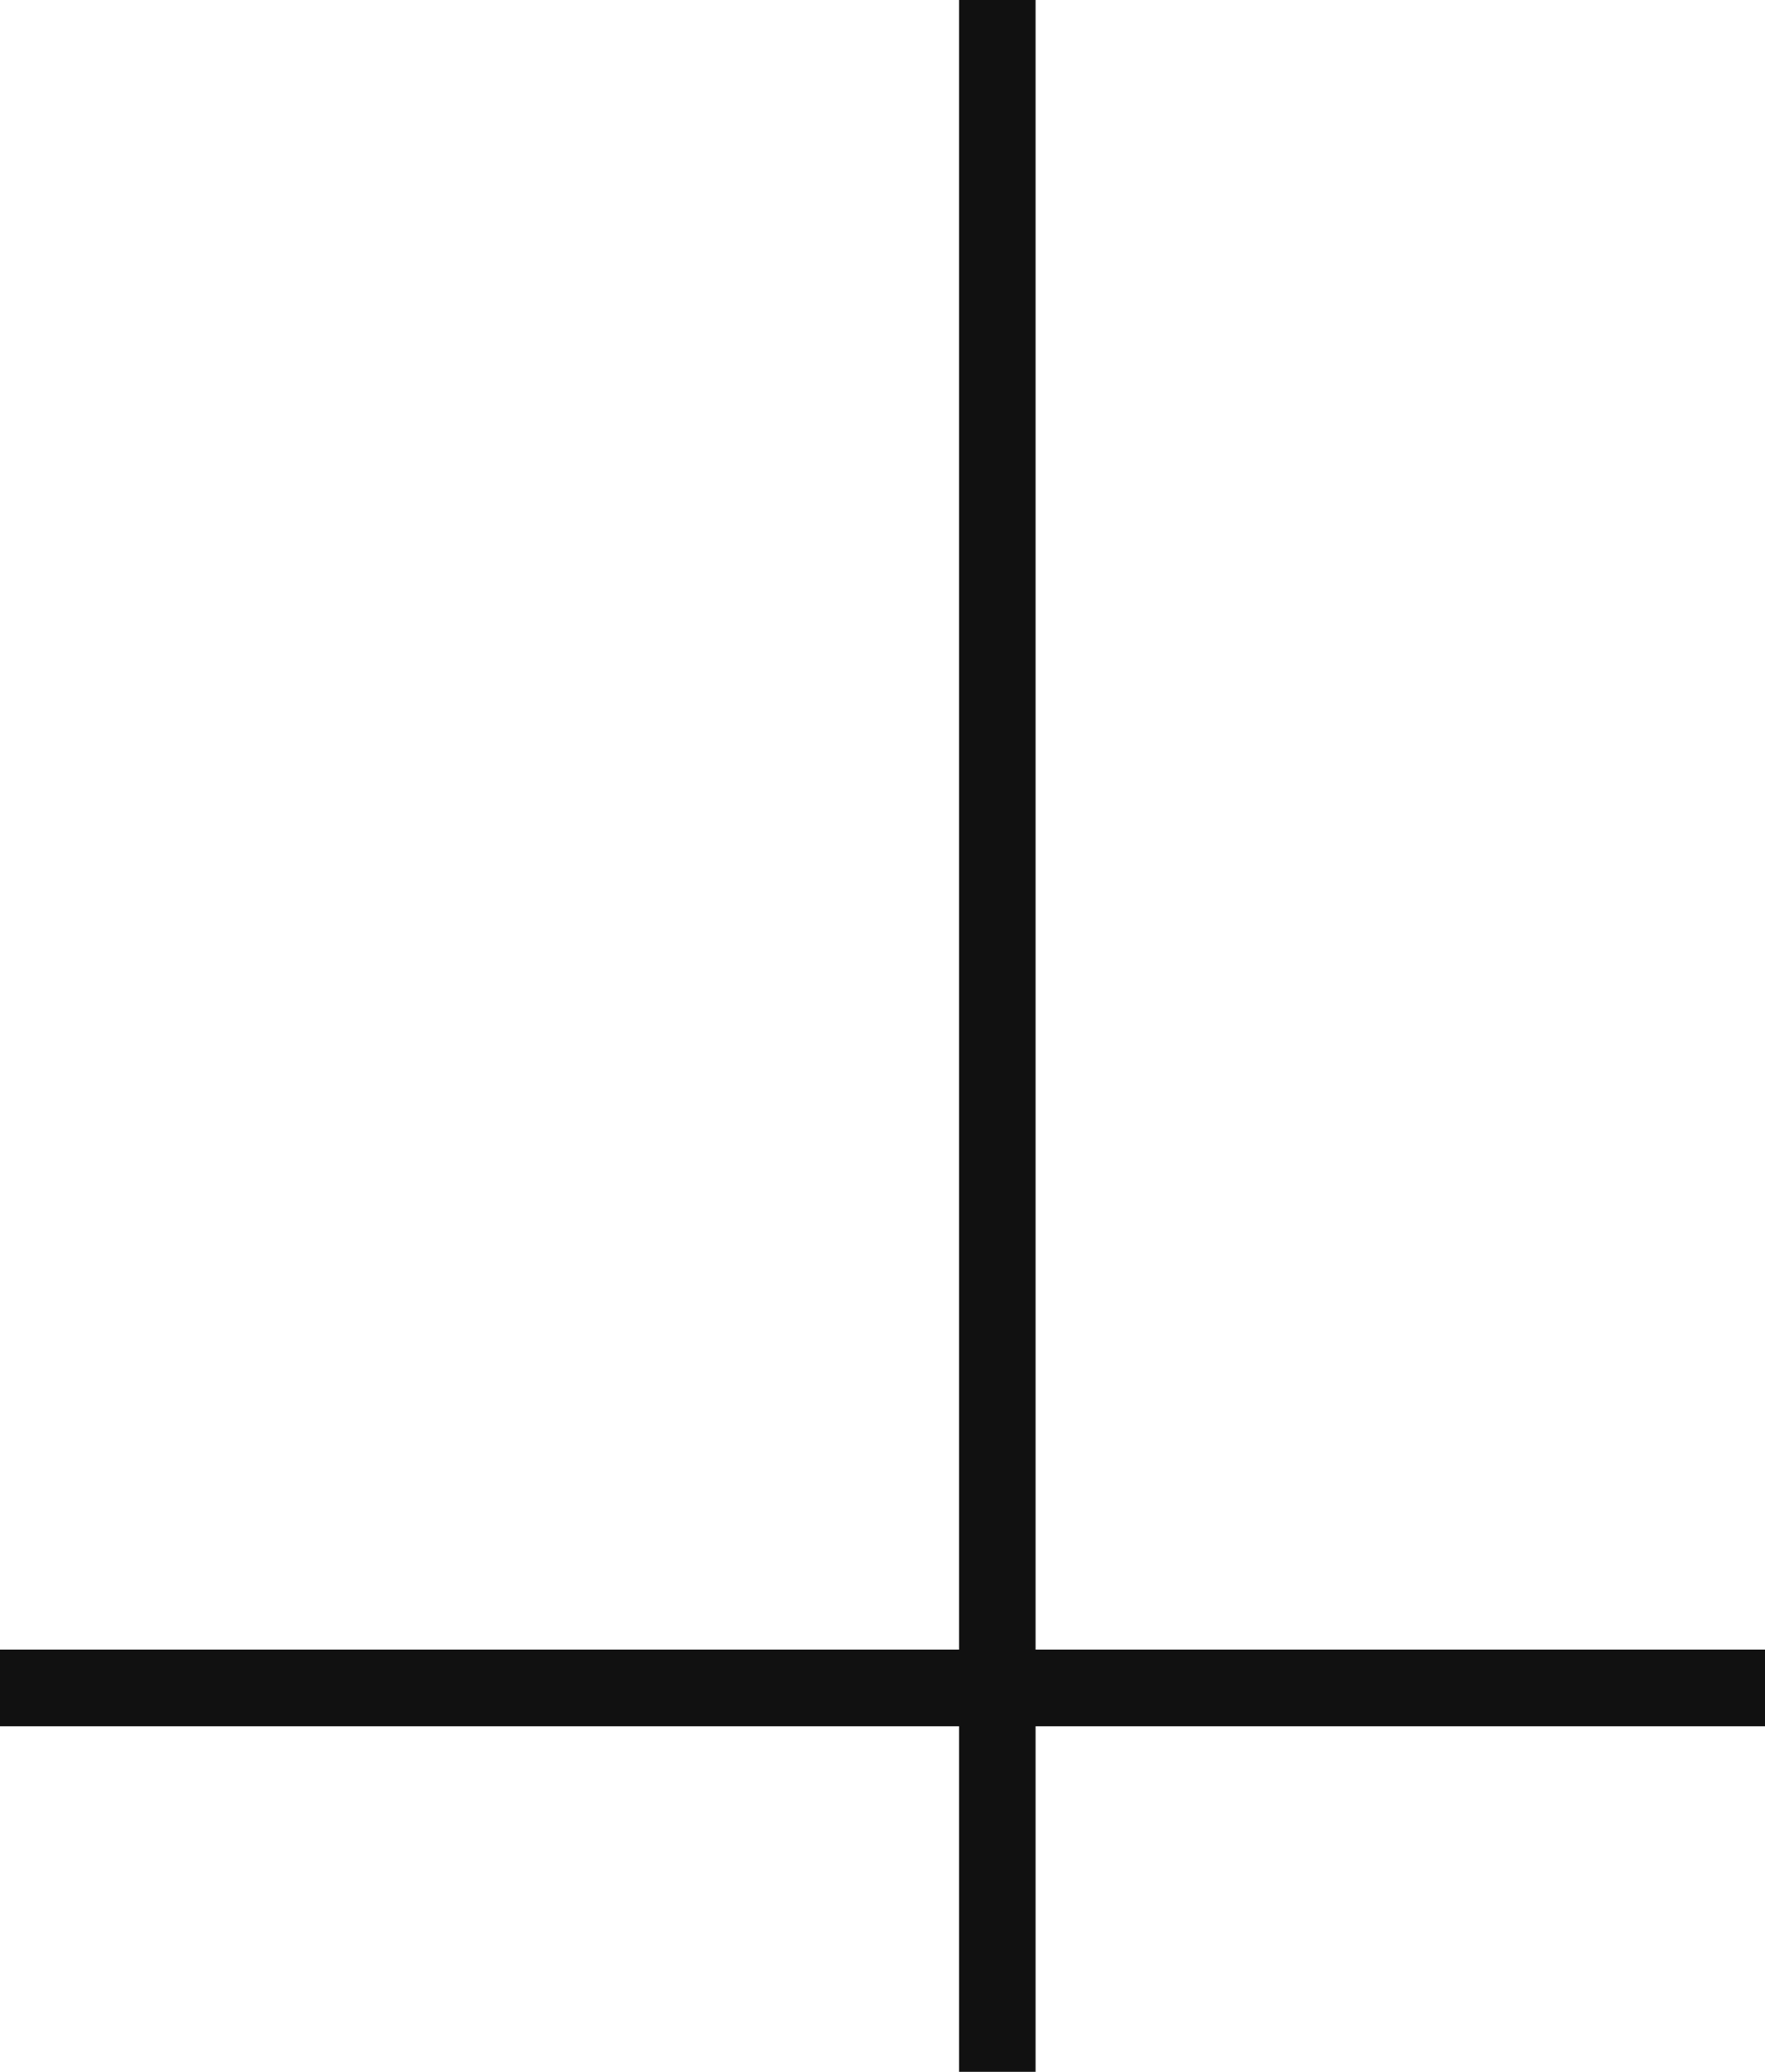 <svg id="グループ_803" data-name="グループ 803" xmlns="http://www.w3.org/2000/svg" width="23" height="27" viewBox="0 0 23 27">
  <line id="線_764" data-name="線 764" y1="27" transform="translate(13)" fill="none" stroke="#111" stroke-width="1"/>
  <line id="線_765" data-name="線 765" x1="23" transform="translate(0 22)" fill="none" stroke="#111" stroke-width="1"/>
</svg>

